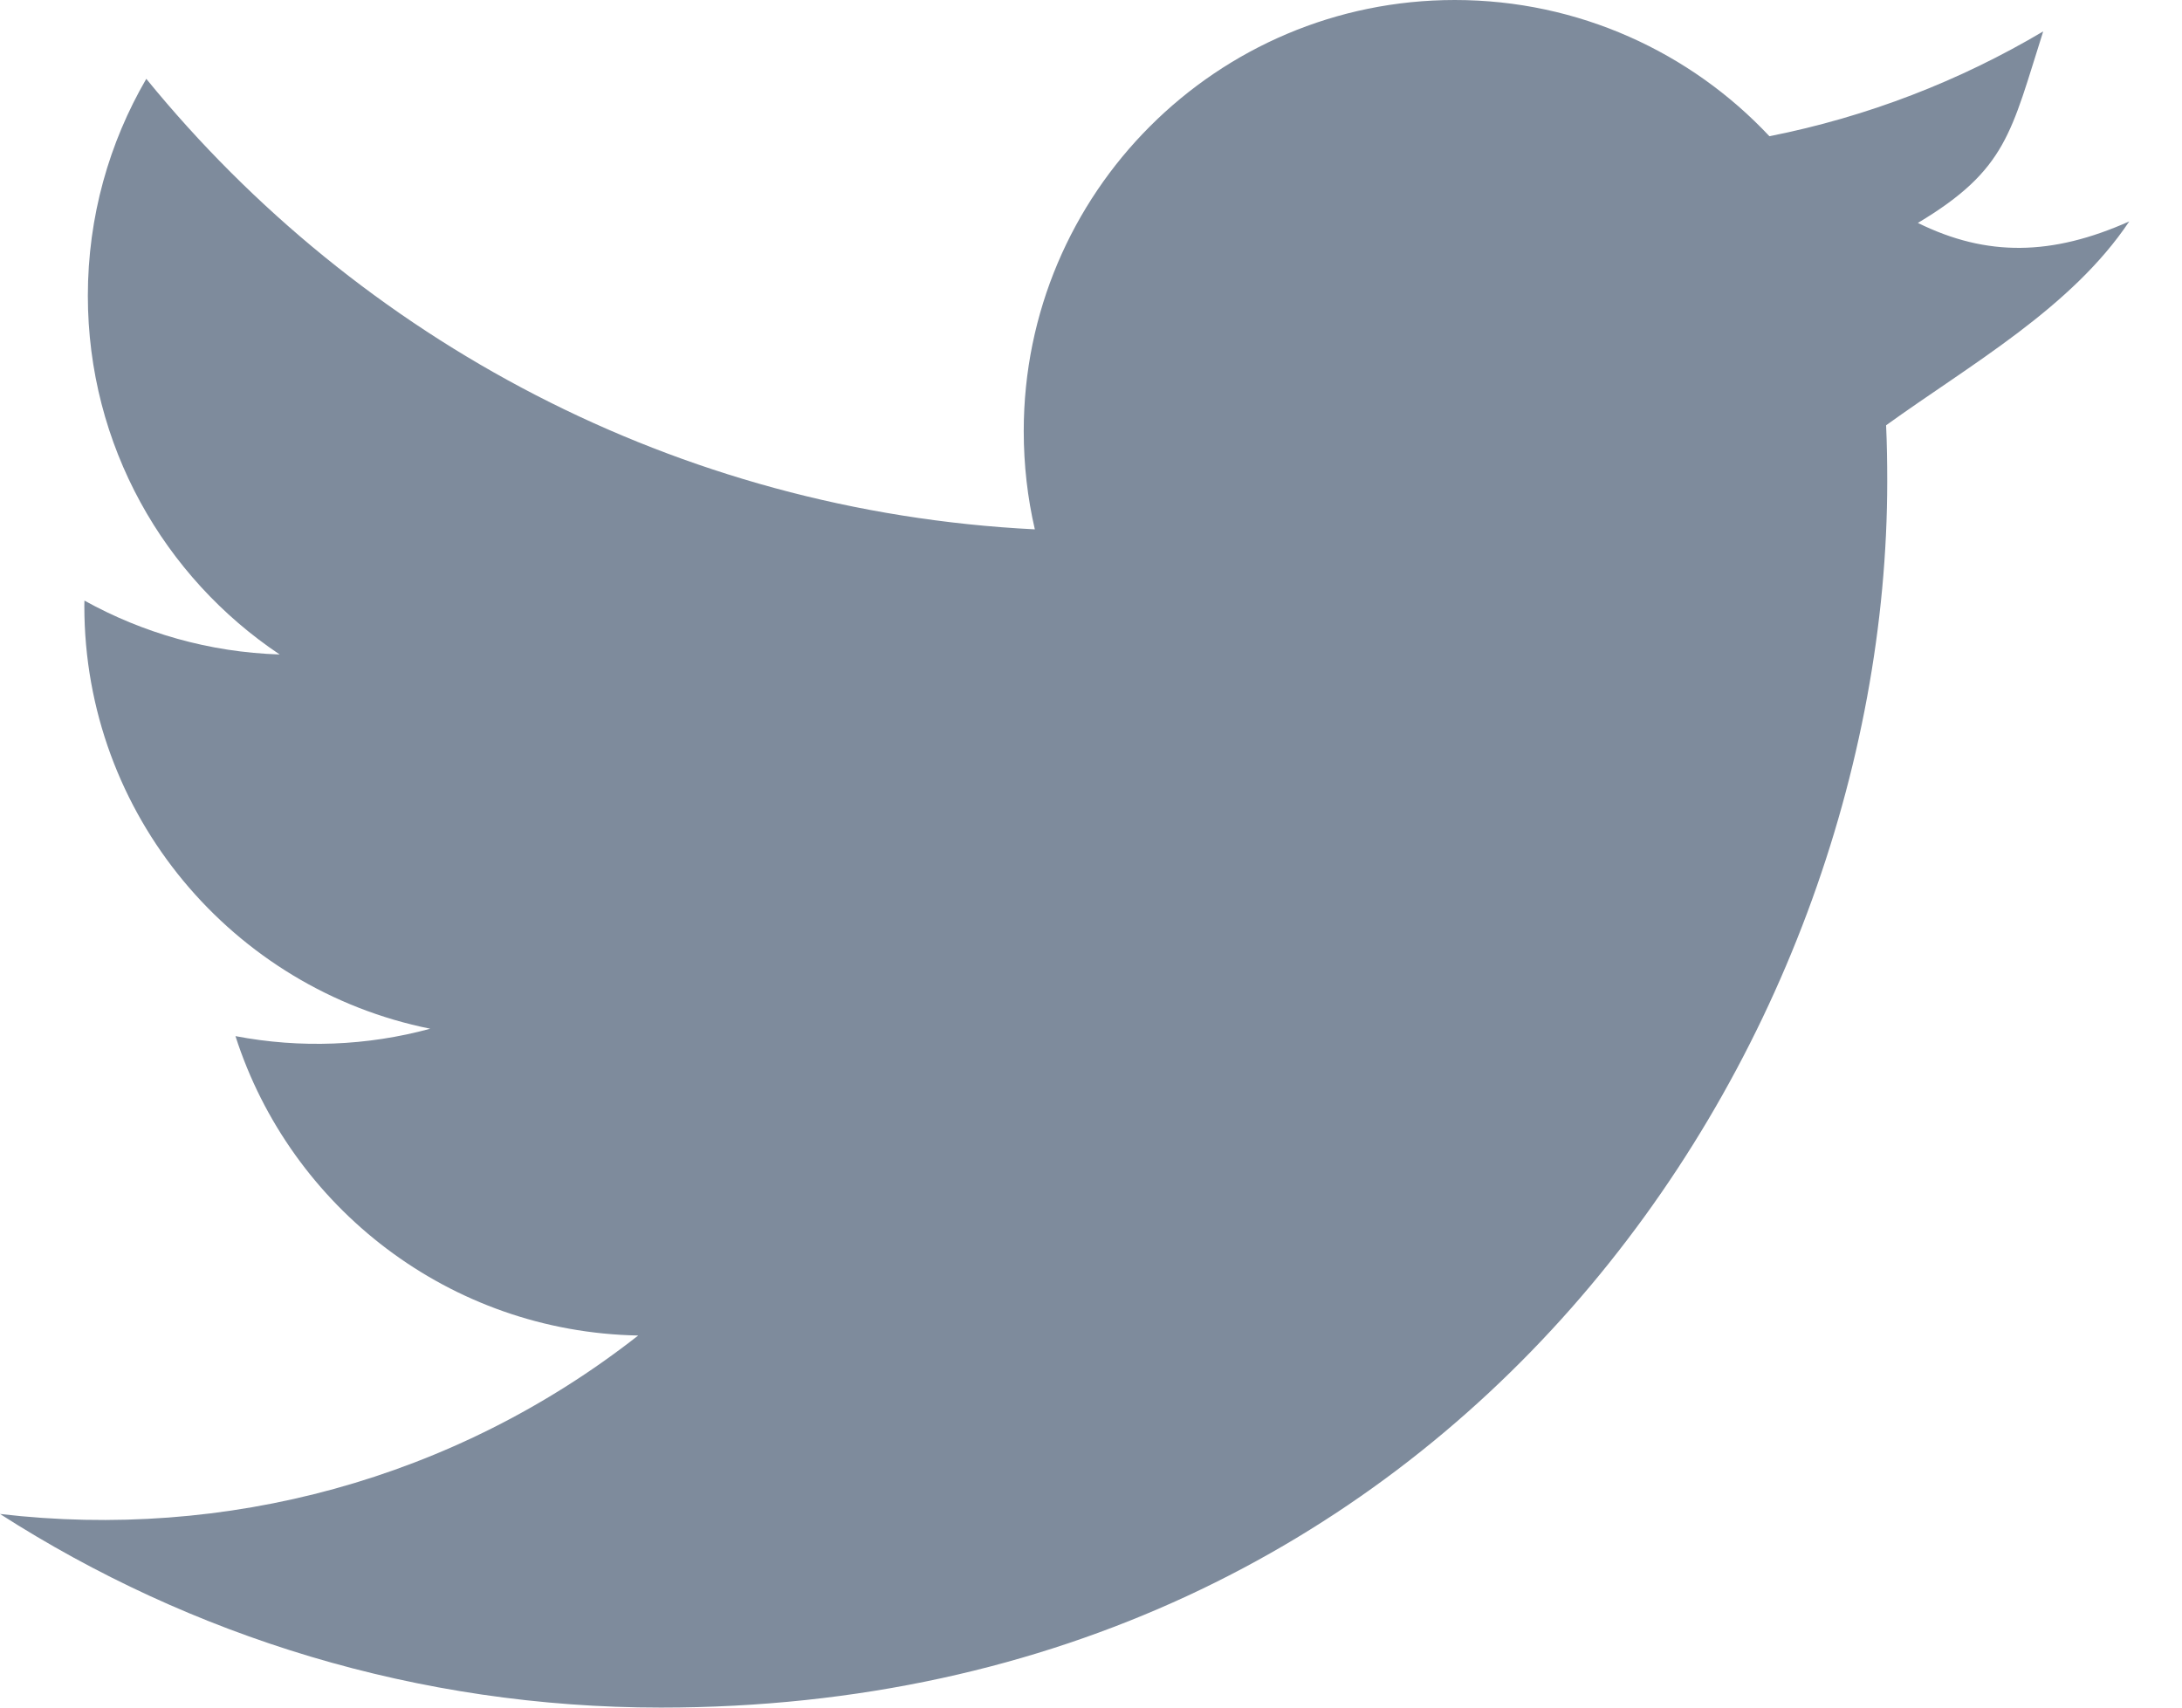 <svg width="23" height="18" viewBox="0 0 23 18" fill="none" xmlns="http://www.w3.org/2000/svg">
<path fill-rule="evenodd" clip-rule="evenodd" d="M22.444 2.334C21.63 2.697 20.944 2.709 20.216 2.35C21.155 1.788 21.198 1.394 21.537 0.331C20.659 0.852 19.686 1.231 18.651 1.436C17.823 0.553 16.641 0 15.335 0C12.825 0 10.791 2.036 10.791 4.544C10.791 4.901 10.831 5.248 10.908 5.58C7.131 5.391 3.783 3.581 1.542 0.831C1.151 1.503 0.926 2.284 0.926 3.117C0.926 4.694 1.729 6.084 2.948 6.899C2.203 6.875 1.503 6.671 0.89 6.331C0.889 6.35 0.889 6.368 0.889 6.388C0.889 8.59 2.456 10.426 4.535 10.844C3.869 11.025 3.167 11.053 2.482 10.922C3.061 12.727 4.739 14.041 6.727 14.078C4.783 15.602 2.372 16.237 0 15.959C2.011 17.248 4.399 18 6.966 18C15.324 18 19.893 11.076 19.893 5.071C19.893 4.873 19.89 4.679 19.881 4.483C20.768 3.843 21.835 3.246 22.444 2.334Z" fill="#7E8B9C"/>
</svg>

